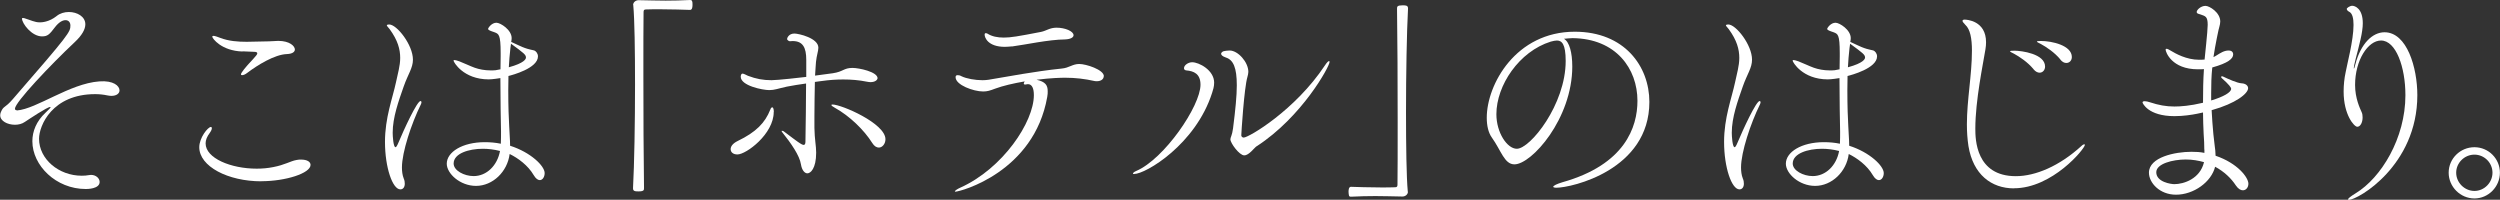 <?xml version="1.0" encoding="UTF-8"?>
<svg id="_レイヤー_2" data-name="レイヤー 2" xmlns="http://www.w3.org/2000/svg" viewBox="0 0 272.74 21.79">
  <rect x="0" y="0" width="272.74" height="21.79" fill="#333333" stroke="none"/>
  <defs>
    <style>
      .cls-1 {
        fill: #fff;
      }
    </style>
  </defs>
  <g id="text">
    <path class="cls-1" d="M1.85,12.05c2.16-.17,5.74-2.93,8.98-3.17,1.56-.12,2.21.5,2.21.98,0,.31-.29.6-.89.6-.12,0-.26-.02-.43-.05-.46-.1-.91-.14-1.34-.14-4.68,0-6.12,3.43-6.12,4.87,0,2.21,2.14,4.03,4.66,4.03.26,0,.55-.02.82-.07.07,0,.14-.02.19-.02.55,0,.94.38.94.77,0,.77-1.37.77-1.51.77-3.26,0-5.83-2.57-5.83-5.21,0-1.08.43-2.18,1.44-3.12.38-.36.55-.53.55-.6,0-.02-.02-.02-.05-.02-.31,0-2.26,1.3-2.76,1.63-.31.22-.7.31-1.08.31-.82,0-1.61-.41-1.61-1.03,0-.1.02-.22.07-.34.31-.74.41-.38,1.32-1.44C7.61,3.67,7.68,3.48,7.68,2.78c0-.36-.22-.58-.53-.58-.34,0-.74.24-1.13.74-.62.82-.82,1.03-1.44,1.03-1.13,0-2.18-1.42-2.18-1.94,0-.05.02-.07.1-.07.02,0,.07,0,.14.02.72.22,1.15.46,1.7.46.19,0,1.01-.02,1.85-.7.36-.29.84-.43,1.32-.43.91,0,1.8.5,1.8,1.34,0,.53-.34,1.18-1.15,1.94-2.66,2.5-6.53,6.58-6.53,7.27,0,.12.1.17.19.17h.02Z"/>
    <path class="cls-1" d="M28.51,19.78c-3.65,0-6.77-1.63-6.77-3.72,0-1.03.94-2.21,1.27-2.21.07,0,.1.05.1.14,0,.12-.07.29-.22.5-.31.41-.46.79-.46,1.15,0,1.63,2.78,2.76,5.57,2.76.6,0,1.2-.05,1.8-.17,1.27-.24,1.87-.65,2.52-.77.19-.05.36-.05.53-.05.65,0,1.03.24,1.03.58,0,.91-2.71,1.78-5.38,1.78ZM26.47,5.62c-2.33-.07-3.31-1.44-3.31-1.61,0-.07.05-.1.12-.1.17,0,.53.14.74.22.94.36,1.92.43,2.9.43.82,0,1.63-.05,2.42-.05.36,0,.67-.05,1.01-.05,1.27,0,1.82.58,1.82.94,0,.24-.24.48-.89.5-1.32.05-3.19,1.2-4.32,2.06-.22.17-.41.24-.55.24-.07,0-.12-.02-.12-.1,0-.14.43-.72,1.3-1.63.31-.34.48-.53.48-.65s-.12-.17-.41-.17l-1.2-.05Z"/>
    <path class="cls-1" d="M42,15.48c0-2.64.82-4.73,1.2-6.5.19-.94.46-1.78.46-2.66,0-.94-.26-1.92-1.15-3.14-.14-.19-.31-.34-.31-.41,0-.1.24-.1.26-.1.84,0,2.59,2.23,2.59,3.84,0,.91-.53,1.56-1.01,2.93-.55,1.58-1.2,3.36-1.2,5.04,0,.36.07,1.58.31,1.58.07,0,.17-.14.31-.48.6-1.44,2.04-4.56,2.42-4.56.05,0,.1.05.1.14,0,.05-.02.14-.07.24-1.03,2.09-2.06,5.21-2.06,6.86,0,.43.05.84.19,1.2.1.22.12.41.12.58,0,.38-.19.62-.48.62-.86,0-1.68-2.4-1.68-5.18ZM54.6,7.54c0-.48.02-.94.02-1.39v-.34c0-2.11-.22-2.11-.7-2.3-.41-.14-.67-.22-.67-.36,0-.1.38-.67.91-.67.43,0,1.66.77,1.66,1.68,0,.14-.02.26-.05.41.48.22,1.27.6,1.51.67.31.12.82.22.98.26.22.07.43.34.43.65,0,1.3-2.81,2.04-3.22,2.14,0,.53-.02,1.06-.02,1.56,0,1.68.05,3.14.1,3.89.02.7.1,1.46.1,2.16,2.26.72,3.77,2.21,3.77,2.98,0,.41-.22.77-.53.77-.19,0-.43-.14-.67-.55-.62-1.06-1.7-1.85-2.62-2.3-.24,1.94-1.85,3.48-3.67,3.48-1.73,0-3.19-1.34-3.19-2.42,0-1.27,1.7-2.35,4.15-2.35.58,0,1.18.05,1.75.17.02-.46.02-.89.02-1.3-.02-1.08-.07-3.48-.07-5.86-.86.14-1.2.14-1.27.14-2.78,0-3.84-1.9-3.84-2.04,0-.05.02-.07.1-.07.1,0,.26.05.53.14.38.14,1.2.53,1.68.7.48.17,1.08.29,1.73.29.19,0,.36,0,.55-.02l.53-.1ZM52.68,16.23c-1.51,0-3.19.5-3.19,1.61,0,.77,1.15,1.37,2.18,1.37,1.42,0,2.59-1.15,2.88-2.74-.67-.17-1.3-.24-1.87-.24ZM55.68,5.28c-.07.67-.14,1.37-.17,2.06,1.7-.46,1.87-.91,1.87-1.06,0-.31-.22-.48-1.63-1.51l-.07.5Z"/>
    <path class="cls-1" d="M69.07.55c0-.31.29-.53.6-.53,1.2.02,2.09.05,2.95.05s1.68-.02,2.69-.07c.05,0,.17.02.19.12.05.1.05.24.05.41,0,.12,0,.55-.26.55-.62-.02-2.02-.07-3.31-.07-.53,0-1.06,0-1.51.02-.22,0-.26.1-.26.31-.02,1.27-.02,3.84-.02,6.79,0,4.18.02,9.14.07,12.39,0,.22-.02.36-.6.36-.38,0-.6-.02-.6-.34.14-2.62.22-7.18.22-11.35,0-3.67-.05-7.06-.19-8.59v-.05Z"/>
    <path class="cls-1" d="M84.41,12.22c0,2.4-3,4.63-3.96,4.63-.46,0-.74-.24-.74-.58,0-.29.22-.62.77-.89,1.99-.96,2.98-1.97,3.55-3.41.07-.19.14-.26.22-.26.17,0,.17.46.17.5ZM95.74,8.5c0,.24-.29.46-.77.46-.12,0-.26-.02-.41-.05-.84-.17-1.68-.24-2.57-.24-.74,0-1.51.05-2.35.17-.24.02-.48.07-.74.1-.02,1.13-.05,2.47-.05,3.72v1.3c.02,1.25.19,1.94.19,2.69,0,1.75-.62,2.26-.96,2.26-.31,0-.6-.36-.7-.98-.14-.96-1.1-2.33-2.04-3.5-.05-.07-.07-.1-.07-.14,0-.02.02-.02.05-.02.05,0,.1.02.17.05.48.34,1.54,1.2,1.97,1.42.1.05.17.07.22.07.12,0,.19-.12.19-.34.05-2.16.05-4.25.07-6.36-.74.1-1.46.22-2.09.34-1.01.22-1.34.38-1.92.38-.74,0-3.12-.48-3.12-1.46,0-.17.07-.34.19-.34.14,0,.38.14.6.24.89.34,1.66.48,2.57.48.62,0,3.24-.29,3.79-.36v-1.85c0-1.34-.36-2.06-1.49-2.06-.1,0-.19.02-.31.02-.02,0-.29-.07-.29-.26,0-.1.19-.58.79-.58.48,0,2.62.5,2.62,1.54,0,.38-.19.84-.26,1.56-.02.36-.07.86-.1,1.49.77-.1,1.44-.19,1.94-.26,1.15-.17,1.18-.58,2.14-.58.72,0,2.74.43,2.74,1.13ZM96.6,15.19c0,.5-.34.91-.72.91-.24,0-.5-.14-.72-.5-.89-1.42-2.47-2.95-4.08-3.84-.26-.14-.38-.24-.38-.31,0-.02.05-.05.12-.05.98,0,5.78,2.06,5.78,3.79Z"/>
    <path class="cls-1" d="M120.41,8.33c0,.31-.31.53-.74.53-.07,0-.17,0-.26-.02-1.08-.24-2.09-.36-3.19-.36-.46,0-1.51.02-3.14.22.98.22,1.22.6,1.22,1.25,0,.17,0,.38-.05.62-1.44,8.21-9.5,10.34-10.01,10.34-.05,0-.07-.02-.07-.02,0-.1.31-.29.58-.41,4.66-2.09,8.04-7.18,8.04-10.1,0-.72-.19-1.2-.65-1.2-.05,0-.1.02-.14.02-.07.02-.12.02-.17.02-.12,0-.14-.05-.14-.1,0-.07.05-.14.1-.24-1.27.22-2.38.48-3.22.79-.58.22-.86.31-1.32.31-1.03,0-3-.7-3-1.56,0-.14.07-.22.22-.22.12,0,.26.02.43.12.53.26,1.49.43,2.28.43.24,0,.48-.02.67-.05,2.21-.36,4.97-.91,7.97-1.22.82-.07,1.18-.5,1.92-.5s2.69.62,2.69,1.34ZM110.4,5.06c-.26.02-.53.05-.77.05-1.87,0-2.21-1.03-2.21-1.32,0-.14.05-.17.12-.17s.14.02.19.05c.48.31,1.1.43,1.78.43.74,0,1.49-.12,4.06-.62.6-.12.94-.46,1.7-.46.91,0,1.85.38,1.85.82,0,.24-.31.43-.91.46-1.85.02-4.34.58-5.81.77Z"/>
    <path class="cls-1" d="M123.74,18.99c-.1,0-.14-.02-.14-.05,0-.07.12-.19.36-.29,3.05-1.3,7.01-7.08,7.01-9.41,0-1.2-.74-1.49-1.56-1.56-.17-.02-.24-.12-.24-.24,0-.34.48-.65.89-.65.74,0,2.4.86,2.4,2.23,0,.43-.12.79-.22,1.1-1.8,5.64-7.25,8.86-8.5,8.86ZM137.11,15.94c-.29.19-.84,1.01-1.37,1.01s-1.51-1.34-1.51-1.75c0-.22.19-.41.29-1.2.26-2.04.41-3.55.41-4.7,0-1.92-.38-2.76-1.18-3.02-.41-.14-.53-.29-.53-.41,0-.17.24-.29.31-.29.1-.02.34-.07.62-.07.91,0,2.04,1.27,2.04,2.33,0,.17-.05.36-.1.55-.36,1.2-.67,6.19-.67,6.38,0,.14.14.24.26.24.55,0,5.62-2.98,8.86-7.87.22-.34.38-.48.46-.48.02,0,.05.02.05.1,0,.5-3.02,6-7.94,9.19Z"/>
    <path class="cls-1" d="M153.6,20.91c0,.31-.29.53-.6.53-1.18-.02-2.09-.05-2.95-.05s-1.68.02-2.69.07c-.05,0-.17-.02-.19-.12-.02-.1-.05-.24-.05-.41,0-.12,0-.55.26-.55.62.02,2.02.07,3.31.07.53,0,1.06,0,1.51-.02.22,0,.26-.1.26-.31.02-1.27.02-3.84.02-6.79,0-4.18-.02-9.14-.07-12.39,0-.22.02-.36.62-.36.36,0,.58.02.58.34-.14,2.62-.22,7.18-.22,11.35,0,3.67.05,7.06.19,8.59v.05Z"/>
    <path class="cls-1" d="M171.53,7.25c0,5.71-4.44,10.68-6.31,10.68-1.1,0-1.44-1.49-2.47-2.93-.38-.53-.55-1.3-.55-2.16,0-3.62,3.17-9.38,9.6-9.38,5.42,0,8.14,3.77,8.14,7.66,0,7.42-8.47,9.36-10.15,9.36-.22,0-.34-.05-.34-.1,0-.12.38-.31,1.01-.5,6.82-1.92,8.18-6.02,8.18-8.88,0-3.5-2.33-6.79-7.08-6.84-.31,0-.62.05-.94.07.6.34.91,1.51.91,3.02ZM163.25,12.46c0,2.02,1.18,3.77,2.23,3.77,1.46,0,5.33-4.82,5.33-9.58,0-1.87-.43-2.23-.96-2.23-.19,0-.38.05-.67.12-3.46,1.08-5.93,4.78-5.93,7.92Z"/>
    <path class="cls-1" d="M188.09,15.48c0-2.64.82-4.73,1.2-6.5.19-.94.46-1.78.46-2.66,0-.94-.26-1.92-1.15-3.14-.14-.19-.31-.34-.31-.41,0-.1.24-.1.26-.1.84,0,2.59,2.23,2.59,3.84,0,.91-.53,1.56-1.01,2.93-.55,1.58-1.2,3.36-1.2,5.04,0,.36.07,1.58.31,1.58.07,0,.17-.14.31-.48.6-1.44,2.04-4.56,2.42-4.56.05,0,.1.05.1.14,0,.05-.02.14-.07.24-1.03,2.09-2.06,5.21-2.06,6.86,0,.43.05.84.19,1.2.1.22.12.41.12.58,0,.38-.19.62-.48.62-.86,0-1.68-2.4-1.68-5.18ZM200.69,7.54c0-.48.02-.94.02-1.39v-.34c0-2.11-.22-2.11-.7-2.3-.41-.14-.67-.22-.67-.36,0-.1.38-.67.91-.67.43,0,1.66.77,1.66,1.68,0,.14-.02.26-.05.41.48.22,1.27.6,1.51.67.31.12.82.22.98.26.22.07.43.34.43.65,0,1.3-2.81,2.04-3.22,2.14,0,.53-.02,1.06-.02,1.56,0,1.68.05,3.14.1,3.89.02.7.1,1.46.1,2.16,2.26.72,3.77,2.21,3.77,2.98,0,.41-.22.77-.53.77-.19,0-.43-.14-.67-.55-.62-1.06-1.7-1.85-2.62-2.3-.24,1.94-1.85,3.48-3.67,3.48-1.73,0-3.19-1.34-3.19-2.42,0-1.27,1.7-2.35,4.15-2.35.58,0,1.18.05,1.75.17.02-.46.02-.89.02-1.3-.02-1.08-.07-3.48-.07-5.86-.86.14-1.2.14-1.27.14-2.78,0-3.84-1.9-3.84-2.04,0-.05.02-.07.1-.07.1,0,.26.05.53.14.38.14,1.2.53,1.68.7.48.17,1.08.29,1.73.29.19,0,.36,0,.55-.02l.53-.1ZM198.77,16.23c-1.51,0-3.19.5-3.19,1.61,0,.77,1.15,1.37,2.18,1.37,1.42,0,2.59-1.15,2.88-2.74-.67-.17-1.3-.24-1.87-.24ZM201.77,5.28c-.07.67-.14,1.37-.17,2.06,1.7-.46,1.87-.91,1.87-1.06,0-.31-.22-.48-1.63-1.51l-.07.5Z"/>
    <path class="cls-1" d="M219.72,20.55c-2.47,0-4.46-1.51-4.97-4.61-.12-.79-.17-1.58-.17-2.38,0-2.66.55-5.38.55-8.04,0-1.32-.19-2.33-.72-2.81-.22-.22-.31-.36-.31-.43,0-.1.1-.14.24-.14.19,0,2.33.1,2.33,2.47,0,.24-.02.5-.07.79-.24,1.51-1.1,5.54-1.1,8.64,0,1.15.05,5.18,4.42,5.18,2.14,0,4.75-1.1,7.15-3.29.14-.14.26-.19.31-.19s.07.02.07.07c0,.41-3.55,4.73-7.73,4.73ZM221.86,7.56c-.65-.79-1.54-1.37-2.14-1.7-.17-.1-.43-.19-.43-.26,0-.05.12-.07.46-.07.79,0,3.36.34,3.36,1.73,0,.38-.26.67-.6.67-.19,0-.43-.1-.65-.36ZM224.79,6.5c-.65-.79-1.54-1.37-2.14-1.7-.17-.1-.43-.19-.43-.26,0-.05.12-.07.43-.07,1.2,0,3.38.48,3.38,1.75,0,.38-.26.65-.6.65-.22,0-.43-.1-.65-.36Z"/>
    <path class="cls-1" d="M240.48,16.32c0-.53-.02-1.06-.07-1.7-.05-.77-.05-1.54-.07-2.35l-.65.14c-.6.12-1.51.26-2.47.26-2.9,0-3.48-1.44-3.48-1.49,0-.1.1-.14.24-.14s.38.05.58.12c.94.31,1.75.46,2.66.46.65,0,1.7-.07,3.12-.41,0-1.25.02-2.5.1-3.67-.22.02-.43.02-.65.02-2.88,0-3.53-1.9-3.53-2.14,0-.07.05-.1.1-.1.12,0,.31.12.48.22.48.29,1.68.98,3.07.98.17,0,.36,0,.53-.02h.07c.02-.26.34-3.1.34-3.79,0-.91-.24-.94-.77-1.13l-.17-.05c-.19-.05-.26-.12-.26-.22,0-.24.46-.67.96-.67.43,0,1.61.72,1.61,1.7,0,.38-.17.74-.26,1.27,0,0-.12.55-.12.58-.14.7-.26,1.37-.36,2.04.12-.05.22-.12.31-.17.46-.29.86-.55,1.34-.55s.5.34.5.43c0,.46-.55.94-2.28,1.42-.1.94-.12,1.85-.12,2.78v.82c1.37-.41,2.18-.89,2.18-1.27,0-.14-.19-.43-1.06-1.2-.02-.02-.02-.05-.02-.1s0-.07.07-.07c.05,0,.1.02.17.05.5.24,1.51.7,1.99.72.41.02.7.24.7.53,0,.58-1.32,1.66-3.98,2.4.05.86.1,1.73.19,2.62l.14,1.22c.05.38.1.74.1,1.13,2.42.82,3.58,2.38,3.58,3.05,0,.41-.26.72-.6.72-.24,0-.5-.14-.77-.53-.5-.77-1.27-1.51-2.26-2.04-.41,1.66-2.33,3.05-4.27,3.05-1.78,0-2.95-1.3-2.95-2.4,0-1.7,2.86-2.28,4.63-2.28.48,0,.96.02,1.42.12v-.36ZM238.46,17.4c-1.42,0-3.22.46-3.22,1.39,0,1.08,1.63,1.3,1.97,1.3,1.03,0,2.81-.58,3.24-2.4-.6-.17-1.27-.29-1.99-.29Z"/>
    <path class="cls-1" d="M262.42,10.37c0-3.05-1.03-5.95-2.66-5.95-1.42,0-2.83,2.14-2.83,4.85,0,1.46.53,2.54.7,2.93.1.19.12.41.12.62,0,.53-.24,1.01-.58,1.01s-1.49-1.3-1.49-3.84c0-.7.07-1.42.22-2.11.14-.82.86-3.46.86-5.16,0-.72-.12-1.27-.48-1.44-.14-.07-.26-.19-.26-.31,0-.1.34-.34.6-.34.29,0,1.15.29,1.15,1.9,0,.24-.02.53-.07.84-.14,1.06-.74,3.07-.86,3.7-.02.17-.05.29-.05.34s0,.07.02.07.07-.12.14-.43c.6-2.33,1.9-3.53,3.19-3.53,2.45,0,3.58,3.86,3.58,6.86,0,7.7-6.5,11.42-7.46,11.42-.05,0-.1-.02-.1-.05,0-.1.26-.31.84-.67,2.76-1.68,5.42-5.98,5.42-10.7Z"/>
    <path class="cls-1" d="M267.14,18.84c0-1.54,1.27-2.78,2.81-2.78s2.78,1.25,2.78,2.78-1.25,2.81-2.78,2.81-2.81-1.27-2.81-2.81ZM271.92,18.84c0-1.08-.89-1.97-1.97-1.97s-1.99.89-1.99,1.97.91,1.99,1.99,1.99,1.97-.91,1.97-1.99Z"/>
  </g>
</svg>